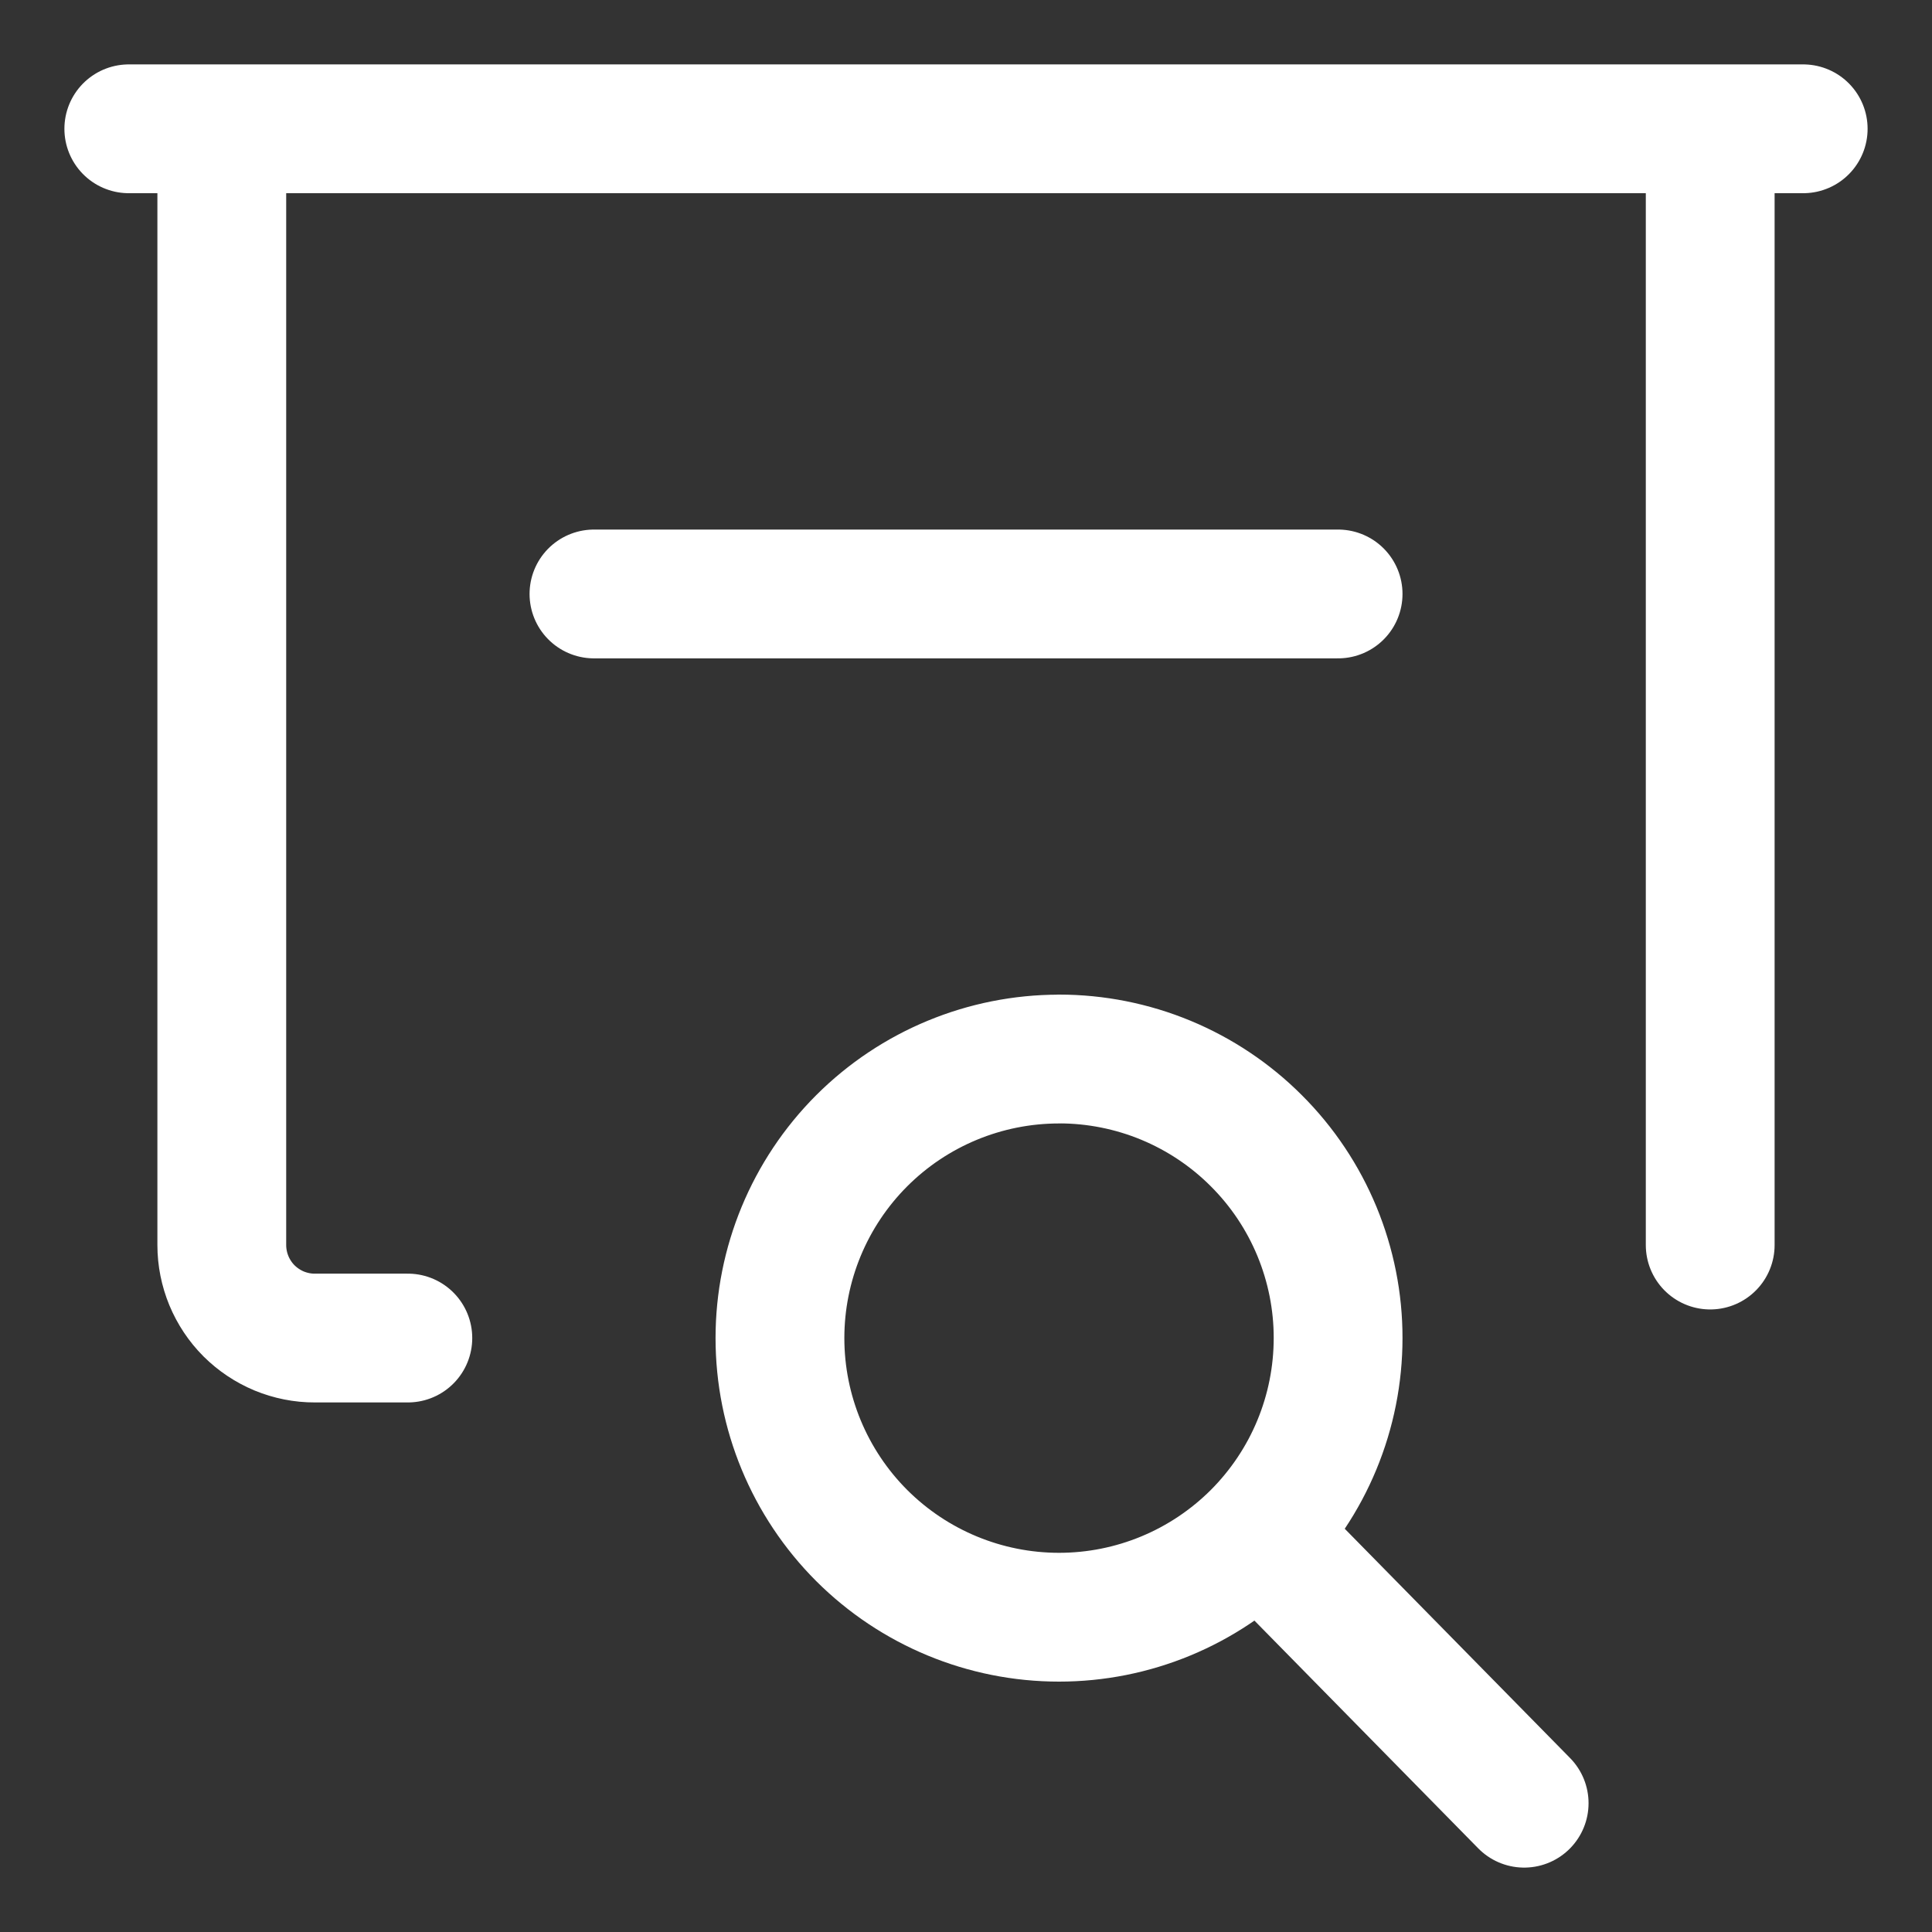 <svg width="30" height="30" viewBox="0 0 30 30" fill="none" xmlns="http://www.w3.org/2000/svg">
<rect x="0" y="0" width="30" height="30" fill="#333333" stroke="none"/>
<path d="M20.778 9.223H9.223M19.579 23.84L23.667 28M16.445 16.444C17.014 16.444 17.578 16.556 18.104 16.774C18.629 16.992 19.107 17.311 19.509 17.714C19.912 18.116 20.231 18.594 20.449 19.12C20.666 19.646 20.779 20.209 20.778 20.778C20.778 21.347 20.666 21.911 20.448 22.437C20.231 22.962 19.911 23.44 19.509 23.843C19.106 24.245 18.629 24.564 18.103 24.782C17.577 25 17.014 25.112 16.444 25.112C15.295 25.112 14.193 24.655 13.38 23.843C12.568 23.03 12.111 21.928 12.111 20.778C12.111 19.629 12.568 18.527 13.38 17.714C14.193 16.901 15.295 16.445 16.444 16.445" stroke="white" stroke-width="2" stroke-linecap="round" stroke-linejoin="round"/>
<path d="M26.556 19.333V2H3.444V19.333C3.444 19.523 3.482 19.711 3.554 19.886C3.627 20.061 3.733 20.221 3.867 20.355C4.002 20.489 4.161 20.595 4.336 20.668C4.512 20.74 4.699 20.778 4.889 20.777H6.333M28 2H2" stroke="white" stroke-width="2" stroke-linecap="round" stroke-linejoin="round"/>
</svg>
